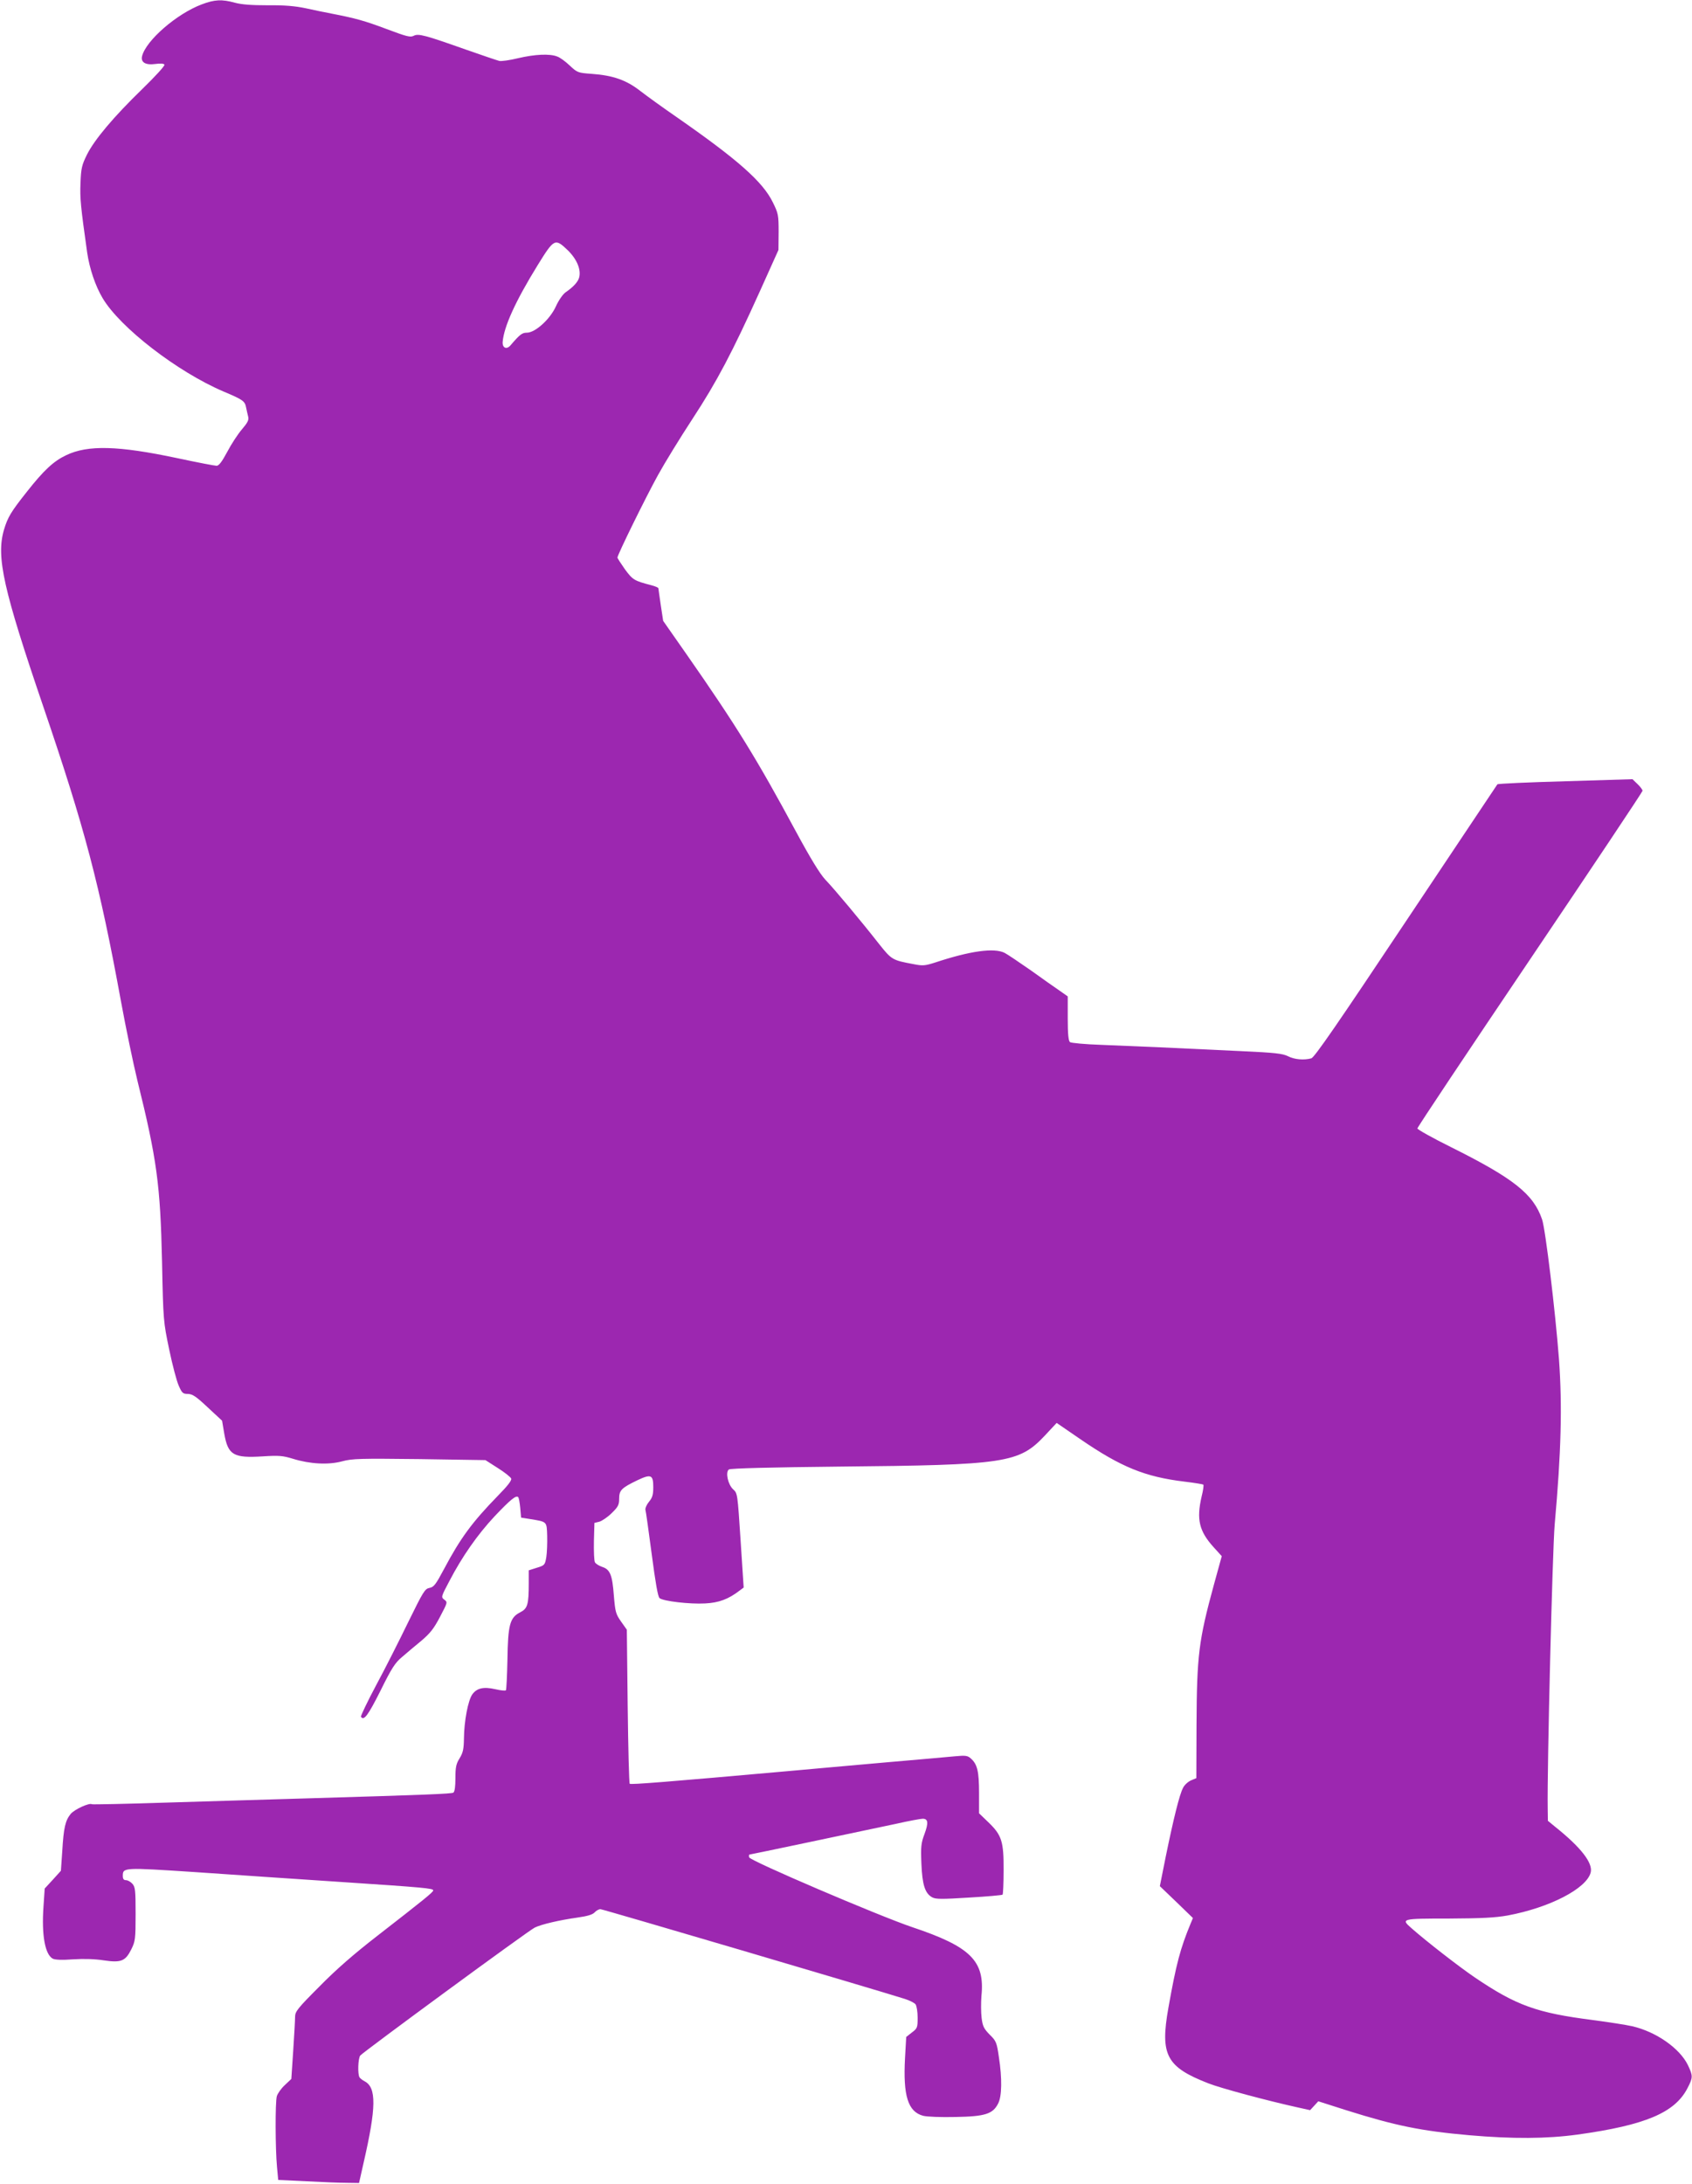 <?xml version="1.0" standalone="no"?>
<!DOCTYPE svg PUBLIC "-//W3C//DTD SVG 20010904//EN"
 "http://www.w3.org/TR/2001/REC-SVG-20010904/DTD/svg10.dtd">
<svg version="1.0" xmlns="http://www.w3.org/2000/svg"
 width="992pt" height="1280pt" viewBox="0 0 992 1280"
 preserveAspectRatio="xMidYMid meet">
<g transform="translate(0,1280) scale(0.1,-0.1)"
fill="#9c27b0" stroke="none">
<path d="M1182 12774 c-146 -55 -326 -211 -349 -303 -9 -36 20 -54 78 -46 29
4 49 3 53 -4 4 -6 -55 -70 -130 -143 -168 -163 -281 -297 -325 -386 -29 -59
-34 -79 -37 -164 -4 -90 1 -138 39 -408 14 -95 48 -196 91 -268 102 -172 439
-432 709 -547 114 -48 125 -56 132 -94 3 -16 9 -40 12 -53 5 -20 -3 -35 -37
-75 -24 -28 -63 -88 -86 -132 -31 -58 -49 -81 -62 -81 -11 0 -115 20 -232 45
-344 73 -523 78 -650 17 -74 -35 -131 -88 -231 -215 -93 -117 -112 -149 -134
-223 -46 -159 -4 -347 232 -1039 242 -710 328 -1034 455 -1728 28 -153 71
-359 95 -458 115 -464 135 -614 145 -1064 7 -348 8 -351 42 -515 19 -91 44
-186 56 -212 19 -43 24 -48 54 -48 27 -1 48 -15 116 -79 l84 -78 13 -77 c22
-124 53 -143 226 -132 95 6 117 4 176 -14 100 -31 208 -37 289 -15 60 16 103
17 453 13 l387 -6 72 -46 c40 -25 75 -53 79 -62 4 -11 -21 -43 -79 -102 -150
-154 -219 -248 -314 -427 -49 -92 -60 -107 -86 -112 -27 -5 -37 -22 -123 -197
-51 -105 -135 -272 -188 -370 -53 -99 -93 -184 -91 -188 17 -26 41 6 114 151
66 134 87 166 127 199 26 23 77 65 113 95 52 44 74 72 110 141 44 84 45 85 25
100 -20 15 -19 17 29 108 76 146 166 274 266 381 92 97 126 125 138 112 4 -4
9 -32 12 -63 l5 -57 50 -8 c104 -17 100 -13 103 -99 1 -42 -1 -98 -5 -124 -8
-47 -10 -49 -56 -63 l-47 -15 0 -75 c0 -126 -7 -149 -50 -171 -61 -31 -72 -73
-75 -278 -2 -95 -6 -176 -9 -179 -3 -4 -31 -1 -61 6 -70 16 -109 7 -136 -30
-25 -36 -48 -156 -49 -259 -1 -61 -5 -82 -25 -115 -21 -33 -25 -53 -25 -117 0
-50 -4 -79 -12 -85 -13 -7 -162 -13 -838 -33 -217 -6 -593 -18 -834 -25 -242
-8 -443 -12 -447 -10 -15 10 -100 -29 -124 -56 -32 -39 -42 -81 -50 -219 l-8
-115 -47 -52 -48 -52 -7 -105 c-12 -168 9 -281 54 -306 14 -7 54 -9 120 -4 64
4 128 2 179 -6 102 -15 127 -5 162 65 23 47 25 60 25 206 0 140 -2 159 -19
178 -11 12 -27 21 -38 21 -12 0 -18 7 -18 24 0 51 1 51 428 23 218 -15 597
-41 842 -57 500 -33 550 -38 550 -50 0 -10 -53 -53 -330 -268 -134 -104 -239
-195 -337 -295 -128 -128 -143 -147 -143 -178 0 -18 -5 -108 -11 -199 l-11
-165 -38 -36 c-21 -19 -42 -49 -47 -65 -10 -35 -9 -309 1 -415 l7 -76 167 -8
c92 -5 198 -9 237 -9 l70 -1 27 120 c74 322 76 439 6 476 -12 6 -26 17 -30 23
-12 18 -9 111 4 128 17 21 984 731 1023 750 38 19 145 44 252 59 57 8 87 17
99 30 9 10 25 19 34 19 14 0 1601 -468 1785 -526 28 -9 56 -23 63 -32 6 -9 12
-43 12 -78 0 -58 -2 -63 -34 -87 l-33 -26 -7 -124 c-12 -220 17 -314 106 -338
25 -6 102 -9 192 -7 173 3 217 18 248 79 22 42 24 146 4 274 -12 84 -16 93
-54 130 -34 35 -41 49 -47 98 -4 32 -4 90 -1 128 21 206 -63 289 -407 404
-195 66 -951 389 -955 409 -2 9 -1 16 2 16 6 0 636 133 858 180 75 17 146 30
158 30 32 0 34 -25 10 -90 -20 -53 -22 -74 -18 -173 5 -124 21 -175 64 -198
21 -11 58 -11 216 -1 105 6 193 14 196 17 3 3 6 67 6 143 1 169 -11 206 -89
281 l-55 53 0 119 c0 127 -10 169 -49 203 -18 16 -30 18 -93 12 -40 -4 -223
-20 -408 -36 -184 -16 -436 -39 -560 -50 -718 -64 -932 -81 -938 -75 -4 4 -9
208 -12 455 l-5 448 -34 48 c-31 44 -34 57 -42 151 -9 122 -22 154 -68 169
-18 6 -38 18 -43 27 -5 9 -7 65 -6 124 l3 107 29 7 c16 5 49 27 73 51 37 36
43 48 43 84 0 50 14 63 107 108 80 38 93 32 93 -40 0 -45 -5 -62 -25 -86 -14
-17 -23 -38 -21 -47 3 -9 19 -126 37 -261 22 -167 36 -249 46 -257 22 -18 177
-36 267 -31 81 4 137 25 203 76 l23 17 -18 276 c-18 275 -18 277 -44 300 -30
28 -46 100 -25 116 7 7 257 13 647 17 977 9 1054 21 1205 181 l70 75 140 -96
c238 -163 378 -220 609 -248 58 -7 108 -15 111 -18 3 -3 -1 -34 -10 -69 -31
-134 -15 -203 70 -297 l48 -53 -46 -167 c-89 -326 -100 -413 -102 -821 l-1
-313 -31 -13 c-18 -8 -39 -27 -47 -44 -21 -39 -56 -182 -101 -401 l-35 -175
97 -93 97 -94 -13 -31 c-61 -147 -85 -237 -131 -496 -49 -276 -12 -346 235
-442 71 -28 342 -101 528 -142 l68 -15 24 26 24 26 163 -52 c289 -91 439 -122
723 -147 255 -22 452 -21 635 4 396 55 569 128 643 271 33 63 33 73 3 136 -48
99 -187 196 -327 228 -35 8 -138 24 -229 36 -330 42 -450 85 -695 251 -91 62
-278 207 -368 286 -65 57 -63 58 216 58 195 1 273 5 346 18 247 46 463 158
487 252 14 55 -56 146 -206 266 l-45 37 -1 73 c-4 229 28 1515 41 1664 38 424
45 695 25 970 -21 276 -79 760 -99 818 -51 149 -168 241 -533 423 -109 54
-198 104 -198 110 0 7 297 452 660 990 363 538 660 983 660 989 0 6 -13 24
-29 39 l-30 29 -392 -12 c-216 -6 -396 -14 -400 -18 -3 -5 -245 -366 -537
-804 -394 -591 -536 -798 -554 -802 -43 -12 -99 -7 -136 12 -32 16 -76 21
-272 30 -369 18 -640 30 -825 37 -93 3 -176 11 -182 16 -9 8 -13 48 -13 139
l0 129 -47 33 c-25 17 -102 71 -170 120 -69 48 -137 94 -153 102 -61 31 -201
12 -409 -57 -57 -18 -71 -20 -125 -9 -124 23 -128 25 -202 118 -105 134 -262
322 -316 378 -32 35 -86 123 -173 284 -227 421 -346 615 -642 1039 l-135 193
-14 92 c-7 51 -14 95 -14 99 0 4 -19 12 -42 18 -100 26 -108 31 -154 93 -24
34 -44 65 -44 69 0 16 165 352 238 484 39 71 130 219 202 329 144 220 233 389
396 750 l108 240 1 105 c0 100 -2 109 -34 174 -59 121 -205 250 -566 501 -77
53 -171 121 -210 151 -83 65 -161 92 -285 101 -82 6 -85 7 -130 49 -25 24 -58
48 -74 53 -43 17 -130 13 -228 -10 -49 -12 -99 -19 -111 -16 -12 3 -98 32
-192 65 -243 86 -282 97 -310 82 -19 -10 -42 -4 -159 40 -131 49 -182 63 -321
90 -33 6 -100 20 -150 31 -66 14 -127 19 -225 18 -94 0 -152 4 -193 15 -76 21
-119 19 -195 -10z m2147 -1441 c53 -52 78 -112 67 -158 -7 -27 -33 -56 -81
-89 -15 -11 -40 -46 -56 -82 -34 -75 -121 -154 -170 -154 -28 0 -41 -10 -95
-73 -23 -28 -49 -17 -47 18 7 90 75 240 206 452 96 155 101 158 176 86z"/>
</g>
</svg>

